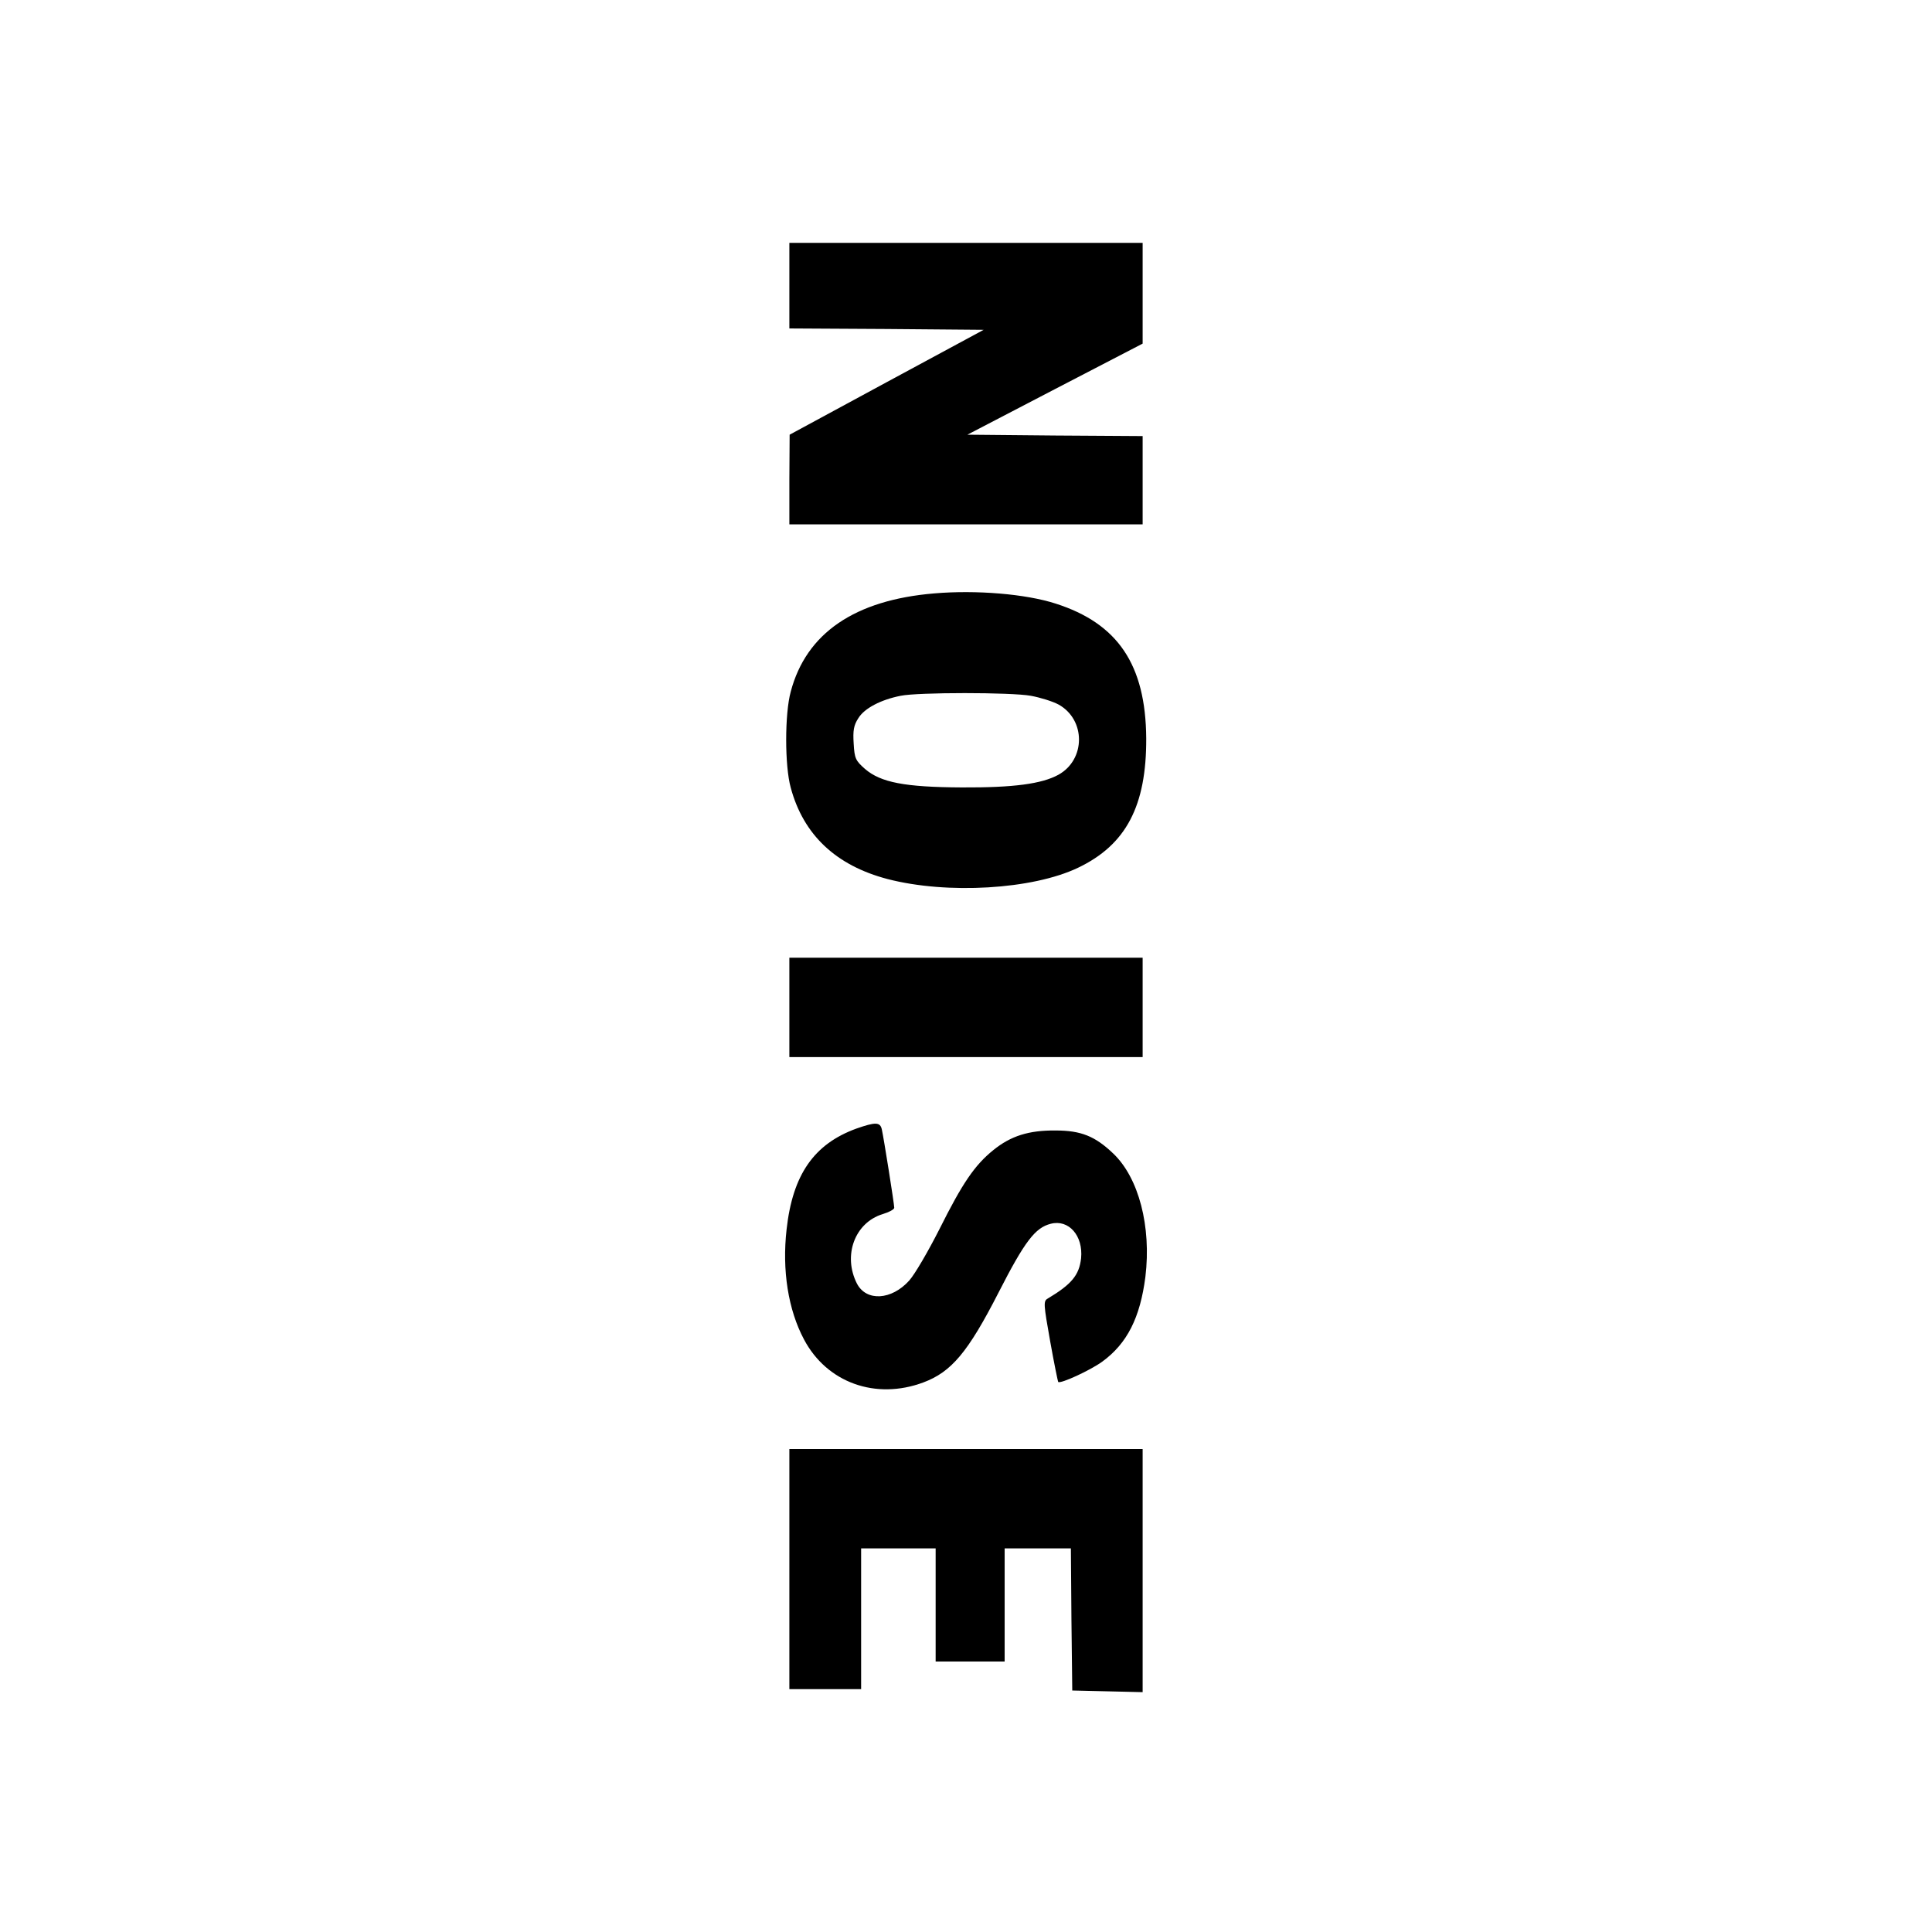<?xml version="1.0" standalone="no"?>
<!DOCTYPE svg PUBLIC "-//W3C//DTD SVG 20010904//EN"
 "http://www.w3.org/TR/2001/REC-SVG-20010904/DTD/svg10.dtd">
<svg version="1.0" xmlns="http://www.w3.org/2000/svg"
 width="700pt" height="700pt" viewBox="0 0 700 700"
 preserveAspectRatio="xMidYMid meet">
<g transform="translate(0,700) scale(0.1,-0.1)"
fill="#000000" stroke="none">
<path d="M2860 5965 l0 -155 352 -2 352 -3 -352 -190 -351 -190 -1 -162 0
-163 640 0 640 0 0 160 0 160 -317 2 -318 3 317 165 318 165 0 183 0 182 -640
0 -640 0 0 -155z"/>
<path d="M3385 4850 c-288 -24 -464 -144 -520 -356 -22 -80 -22 -269 0 -348
46 -171 164 -282 351 -331 216 -56 525 -38 690 41 174 83 248 224 247 469 -2
267 -103 416 -328 488 -108 35 -288 50 -440 37z m350 -371 c33 -6 79 -20 101
-32 98 -55 98 -199 -1 -254 -60 -33 -162 -47 -350 -46 -207 1 -294 18 -351 67
-34 30 -38 38 -41 92 -3 47 0 66 17 92 22 36 82 67 153 81 62 13 401 13 472 0z"/>
<path d="M2860 3350 l0 -180 640 0 640 0 0 180 0 180 -640 0 -640 0 0 -180z"/>
<path d="M3103 2911 c-154 -56 -231 -167 -253 -365 -17 -149 6 -292 63 -399
83 -157 260 -220 432 -156 102 38 162 109 273 326 95 186 133 235 189 249 65
17 118 -43 110 -125 -7 -61 -34 -94 -121 -146 -16 -9 -15 -20 9 -155 14 -79
28 -146 29 -147 8 -8 116 42 159 73 91 66 138 160 157 308 22 182 -24 359
-117 447 -65 62 -116 83 -208 83 -98 1 -163 -20 -226 -71 -68 -55 -112 -120
-195 -286 -41 -81 -90 -165 -110 -187 -64 -71 -155 -76 -189 -11 -52 102 -8
221 93 252 23 7 42 17 42 23 0 14 -38 253 -45 284 -6 27 -23 27 -92 3z"/>
<path d="M2860 1315 l0 -435 130 0 130 0 0 255 0 255 135 0 135 0 0 -205 0
-205 125 0 125 0 0 205 0 205 120 0 120 0 2 -257 3 -258 128 -3 127 -3 0 441
0 440 -640 0 -640 0 0 -435z"/>
</g>
</svg>
